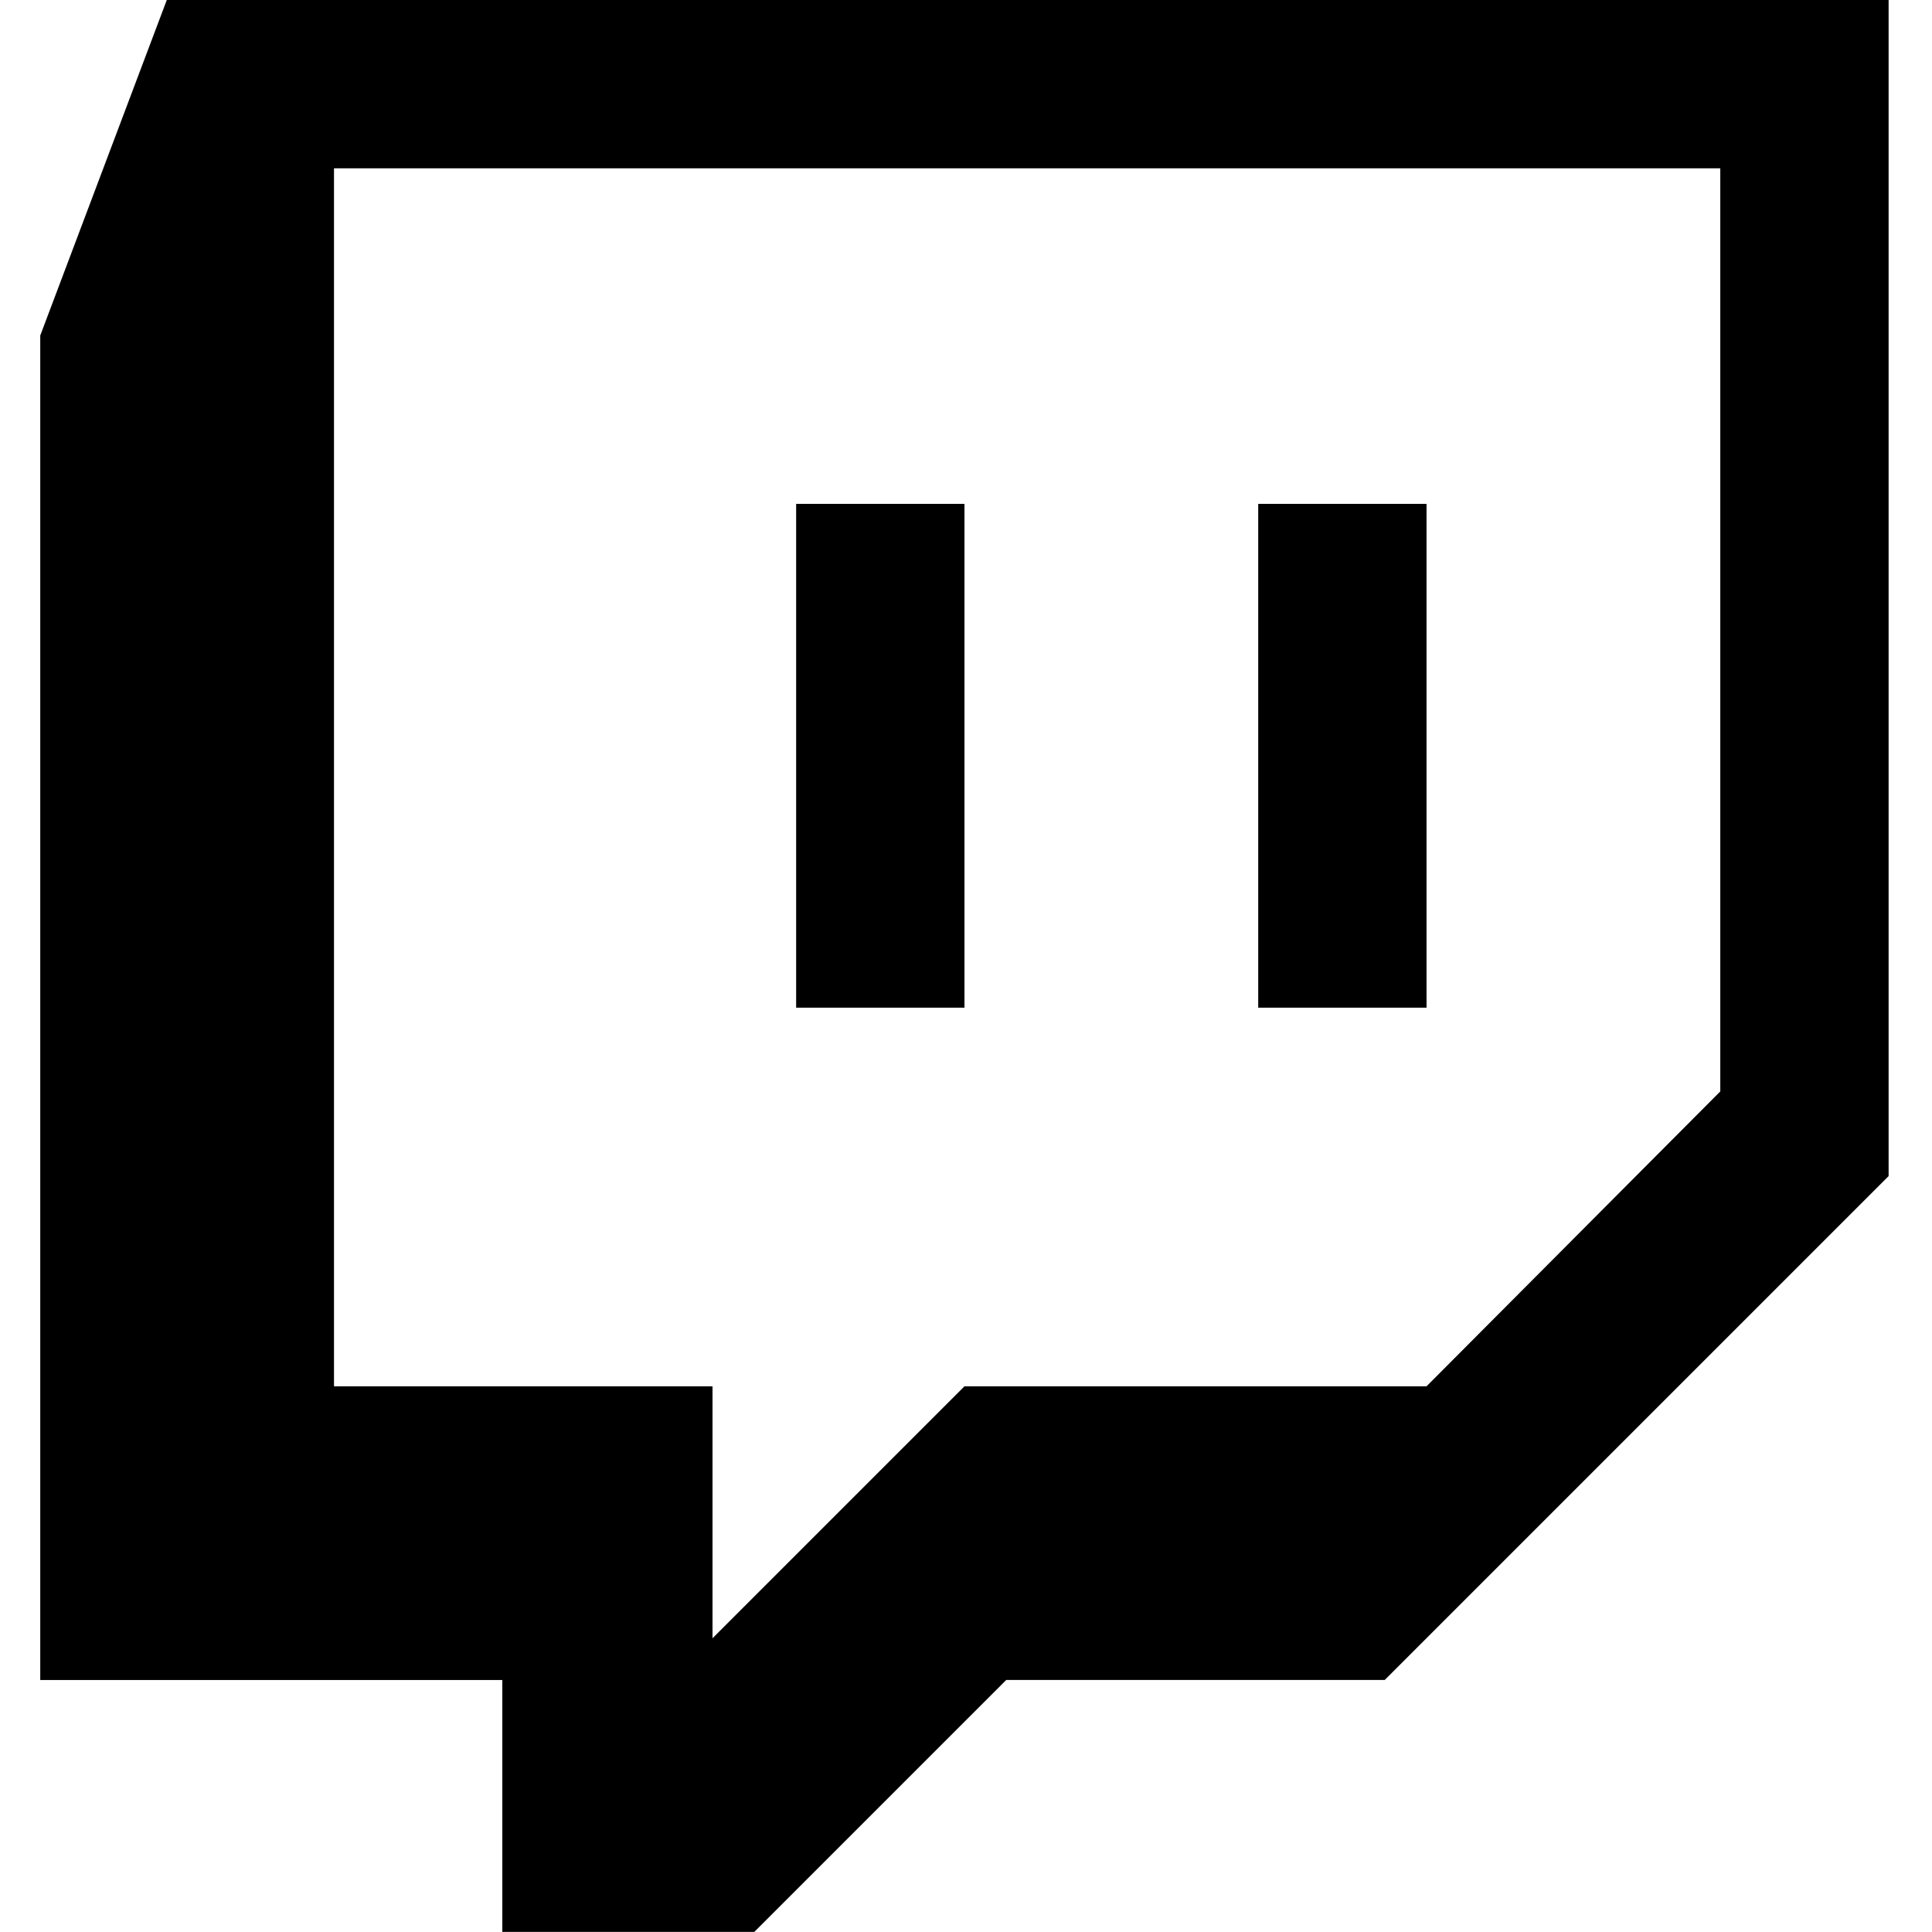 <?xml version="1.0" encoding="utf-8"?><!-- Скачано с сайта svg4.ru / Downloaded from svg4.ru -->
<svg fill="#000000" width="800px" height="800px" viewBox="-0.5 0 24 24" xmlns="http://www.w3.org/2000/svg"><path d="m11.481 6.259v6.259h-2.091v-6.259zm5.74 0v6.259h-2.091v-6.259zm0 10.962 3.649-3.663v-11.467h-17.221v15.13h4.702v3.13l3.13-3.13zm5.74-17.221v14.61l-6.259 6.259h-4.702l-3.13 3.13h-3.13v-3.129h-5.74v-16.702l1.572-4.168z"/></svg>